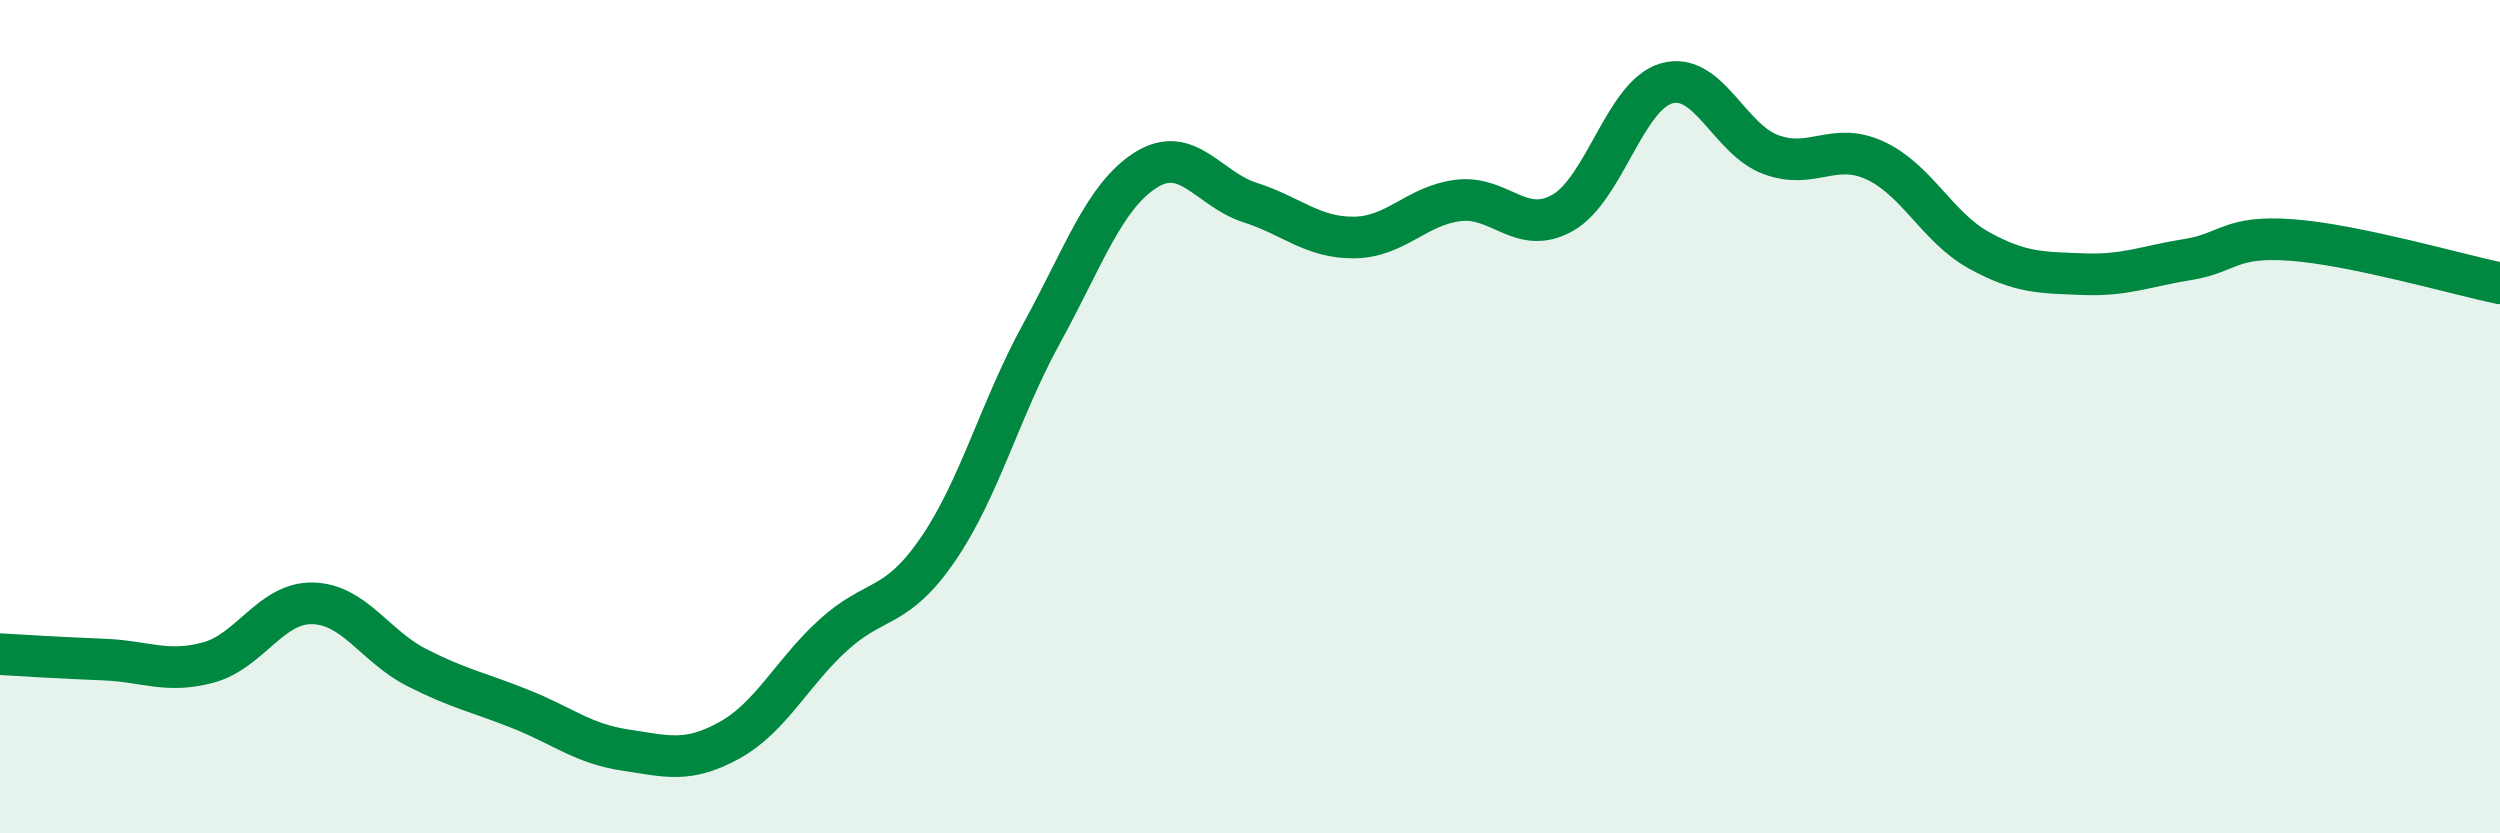 
    <svg width="60" height="20" viewBox="0 0 60 20" xmlns="http://www.w3.org/2000/svg">
      <path
        d="M 0,15.7 C 0.5,15.73 1.5,15.79 2.5,15.83 C 3.5,15.87 4,16.17 5,15.9 C 6,15.63 6.5,14.46 7.5,14.48 C 8.5,14.5 9,15.51 10,16.02 C 11,16.53 11.5,16.62 12.5,17.02 C 13.5,17.42 14,17.85 15,18 C 16,18.15 16.5,18.32 17.5,17.77 C 18.5,17.22 19,16.15 20,15.24 C 21,14.33 21.5,14.65 22.5,13.2 C 23.5,11.75 24,9.82 25,8 C 26,6.18 26.5,4.71 27.5,4.08 C 28.5,3.45 29,4.54 30,4.86 C 31,5.18 31.5,5.71 32.5,5.7 C 33.5,5.69 34,4.93 35,4.81 C 36,4.69 36.5,5.67 37.5,5.11 C 38.5,4.55 39,2.28 40,2 C 41,1.72 41.5,3.34 42.5,3.71 C 43.5,4.08 44,3.39 45,3.85 C 46,4.31 46.5,5.46 47.5,6.01 C 48.5,6.56 49,6.54 50,6.58 C 51,6.62 51.5,6.39 52.5,6.23 C 53.5,6.07 53.5,5.65 55,5.76 C 56.5,5.87 59,6.59 60,6.8L60 20L0 20Z"
        fill="#008740"
        opacity="0.1"
        stroke-linecap="round"
        stroke-linejoin="round"
      />
      <path
        d="M 0,15.7 C 0.5,15.73 1.5,15.79 2.5,15.83 C 3.5,15.87 4,16.17 5,15.9 C 6,15.63 6.5,14.46 7.5,14.48 C 8.5,14.5 9,15.51 10,16.02 C 11,16.53 11.5,16.62 12.5,17.02 C 13.5,17.42 14,17.85 15,18 C 16,18.15 16.5,18.32 17.5,17.77 C 18.5,17.22 19,16.15 20,15.24 C 21,14.33 21.5,14.65 22.5,13.2 C 23.5,11.75 24,9.82 25,8 C 26,6.18 26.5,4.71 27.5,4.08 C 28.5,3.45 29,4.54 30,4.86 C 31,5.18 31.5,5.71 32.5,5.7 C 33.5,5.69 34,4.93 35,4.81 C 36,4.69 36.5,5.67 37.5,5.11 C 38.5,4.55 39,2.28 40,2 C 41,1.72 41.5,3.34 42.5,3.71 C 43.5,4.08 44,3.39 45,3.85 C 46,4.31 46.5,5.46 47.5,6.01 C 48.5,6.56 49,6.54 50,6.58 C 51,6.62 51.5,6.39 52.5,6.23 C 53.5,6.07 53.5,5.65 55,5.76 C 56.5,5.87 59,6.59 60,6.8"
        stroke="#008740"
        stroke-width="1"
        fill="none"
        stroke-linecap="round"
        stroke-linejoin="round"
      />
    </svg>
  